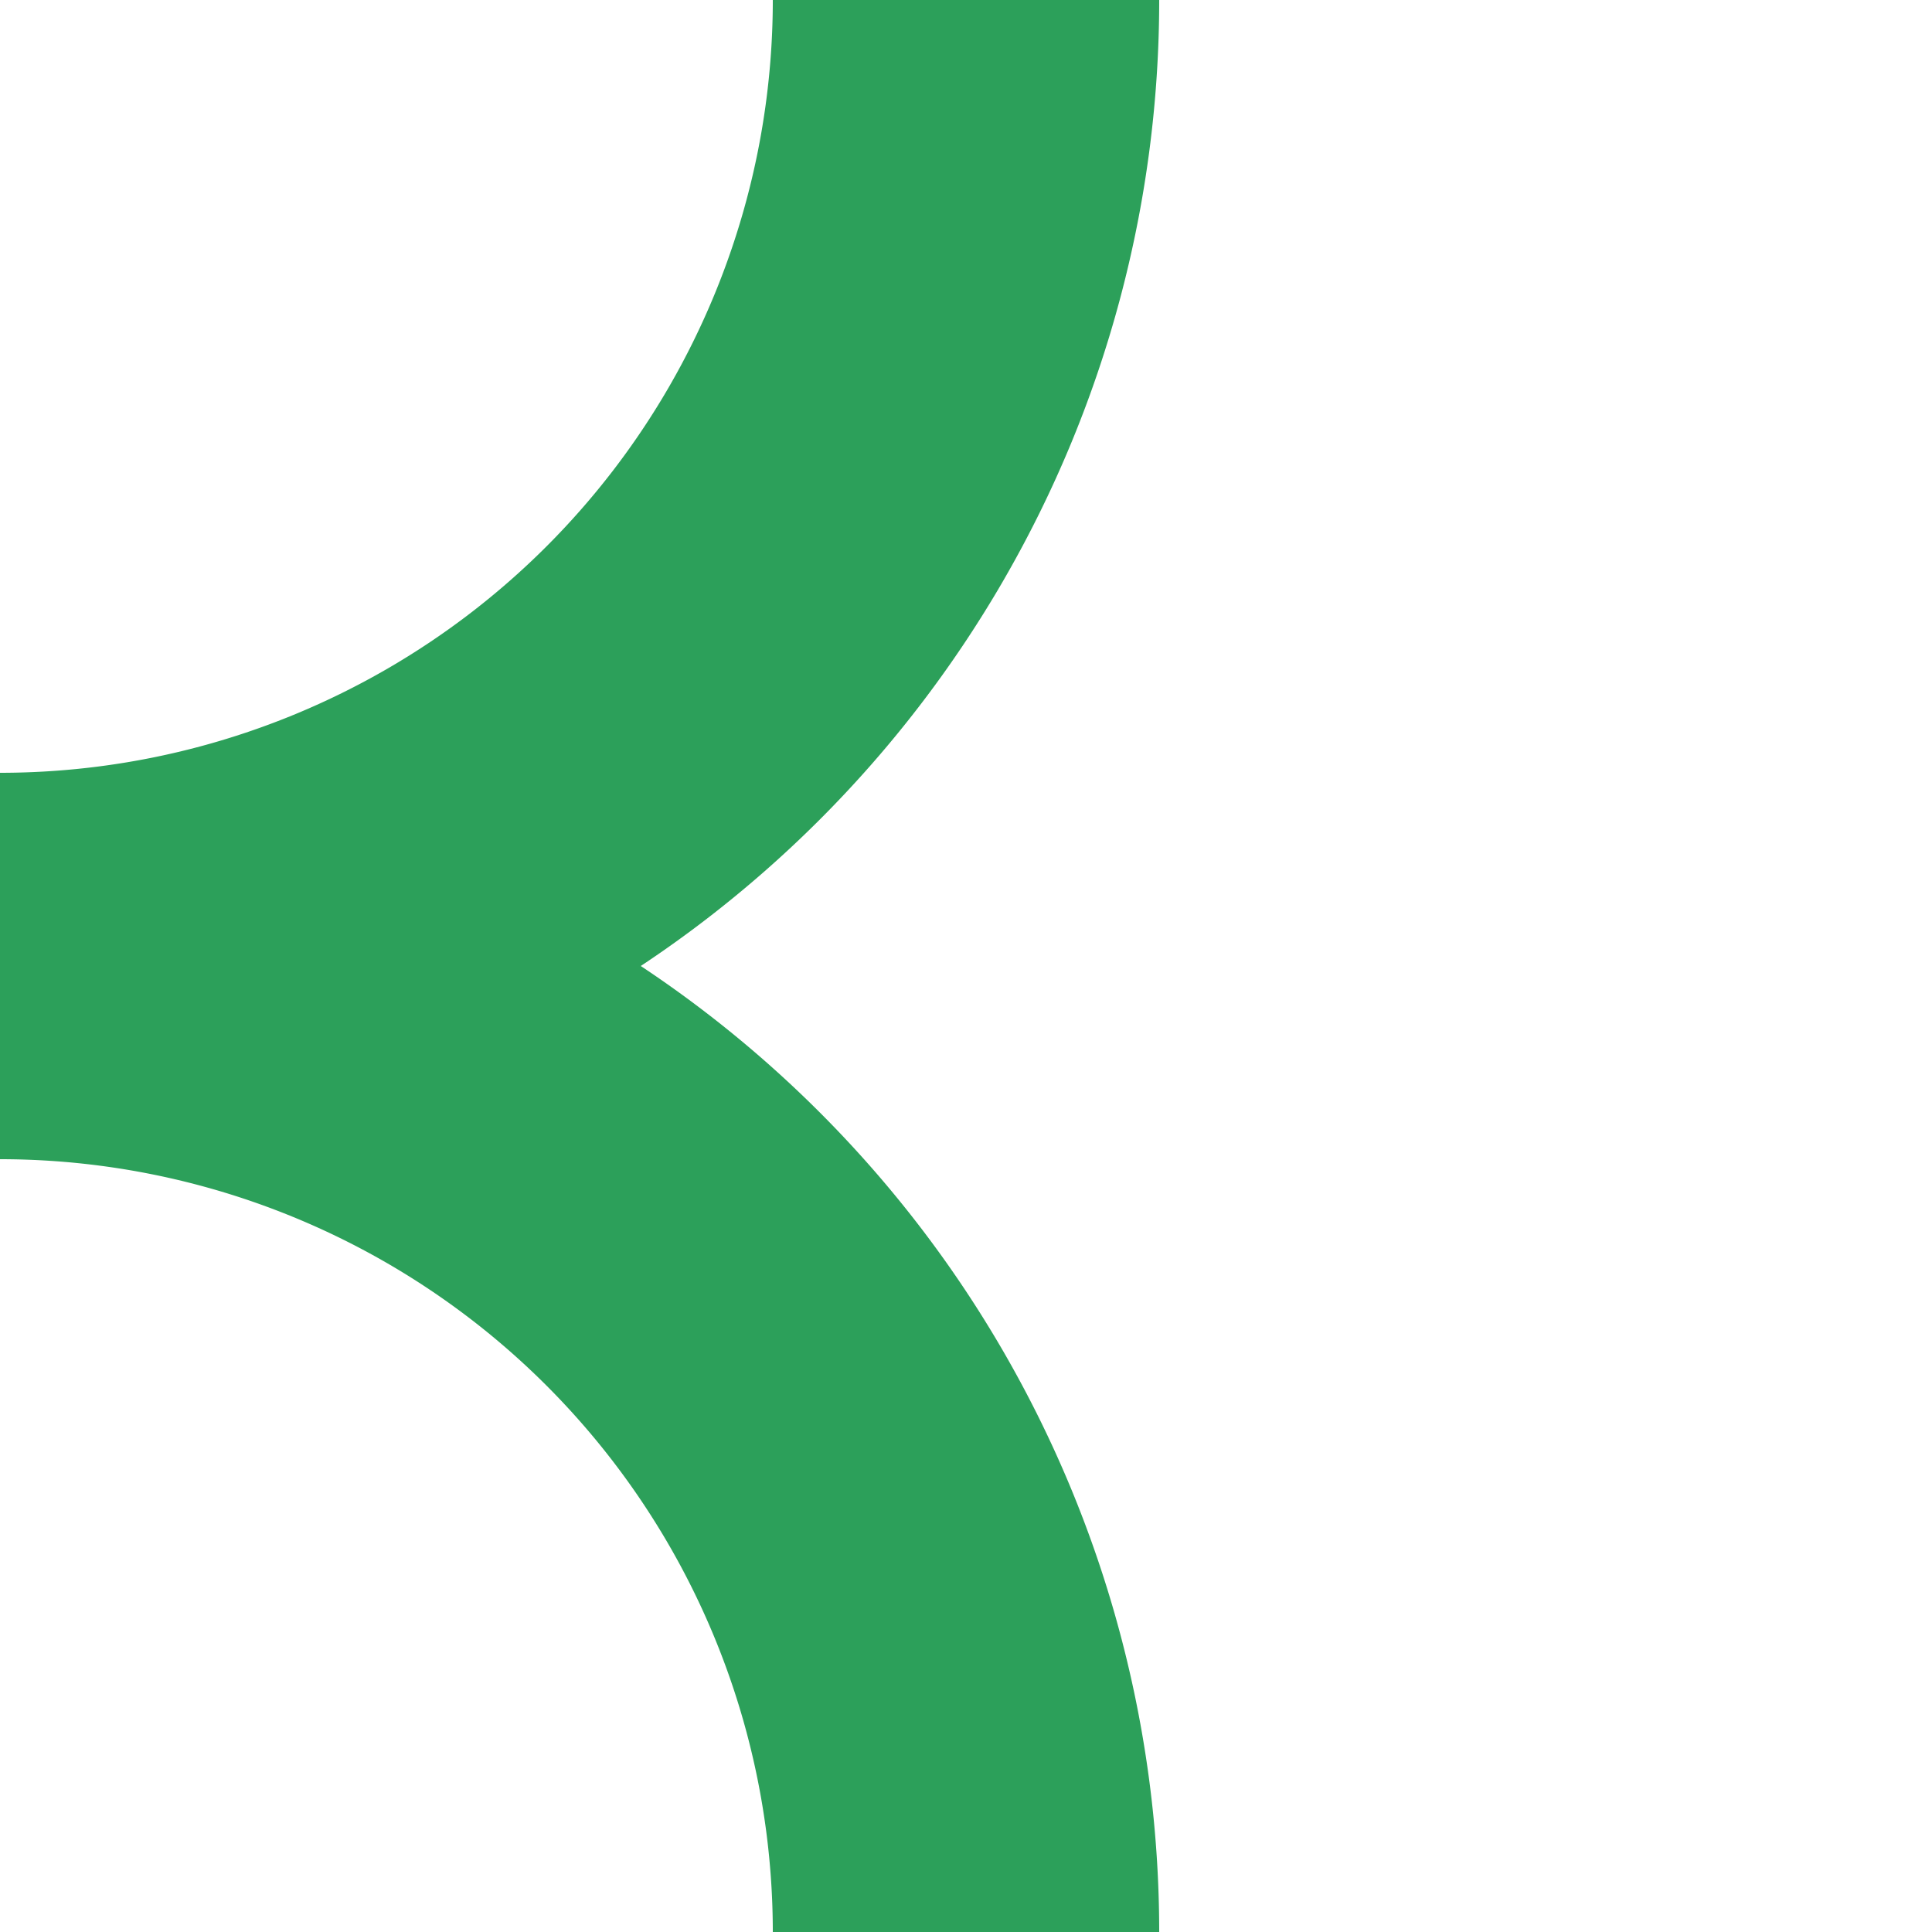 <?xml version="1.0" encoding="UTF-8"?>
<svg xmlns="http://www.w3.org/2000/svg" width="500" height="500">
 <title>gABZr+r</title>
 <path stroke="#2CA05A" d="M 250,0 A 250,250 0 0 1 0,250 250,250 0 0 1 250,500" stroke-width="100" fill="none"/>
</svg>